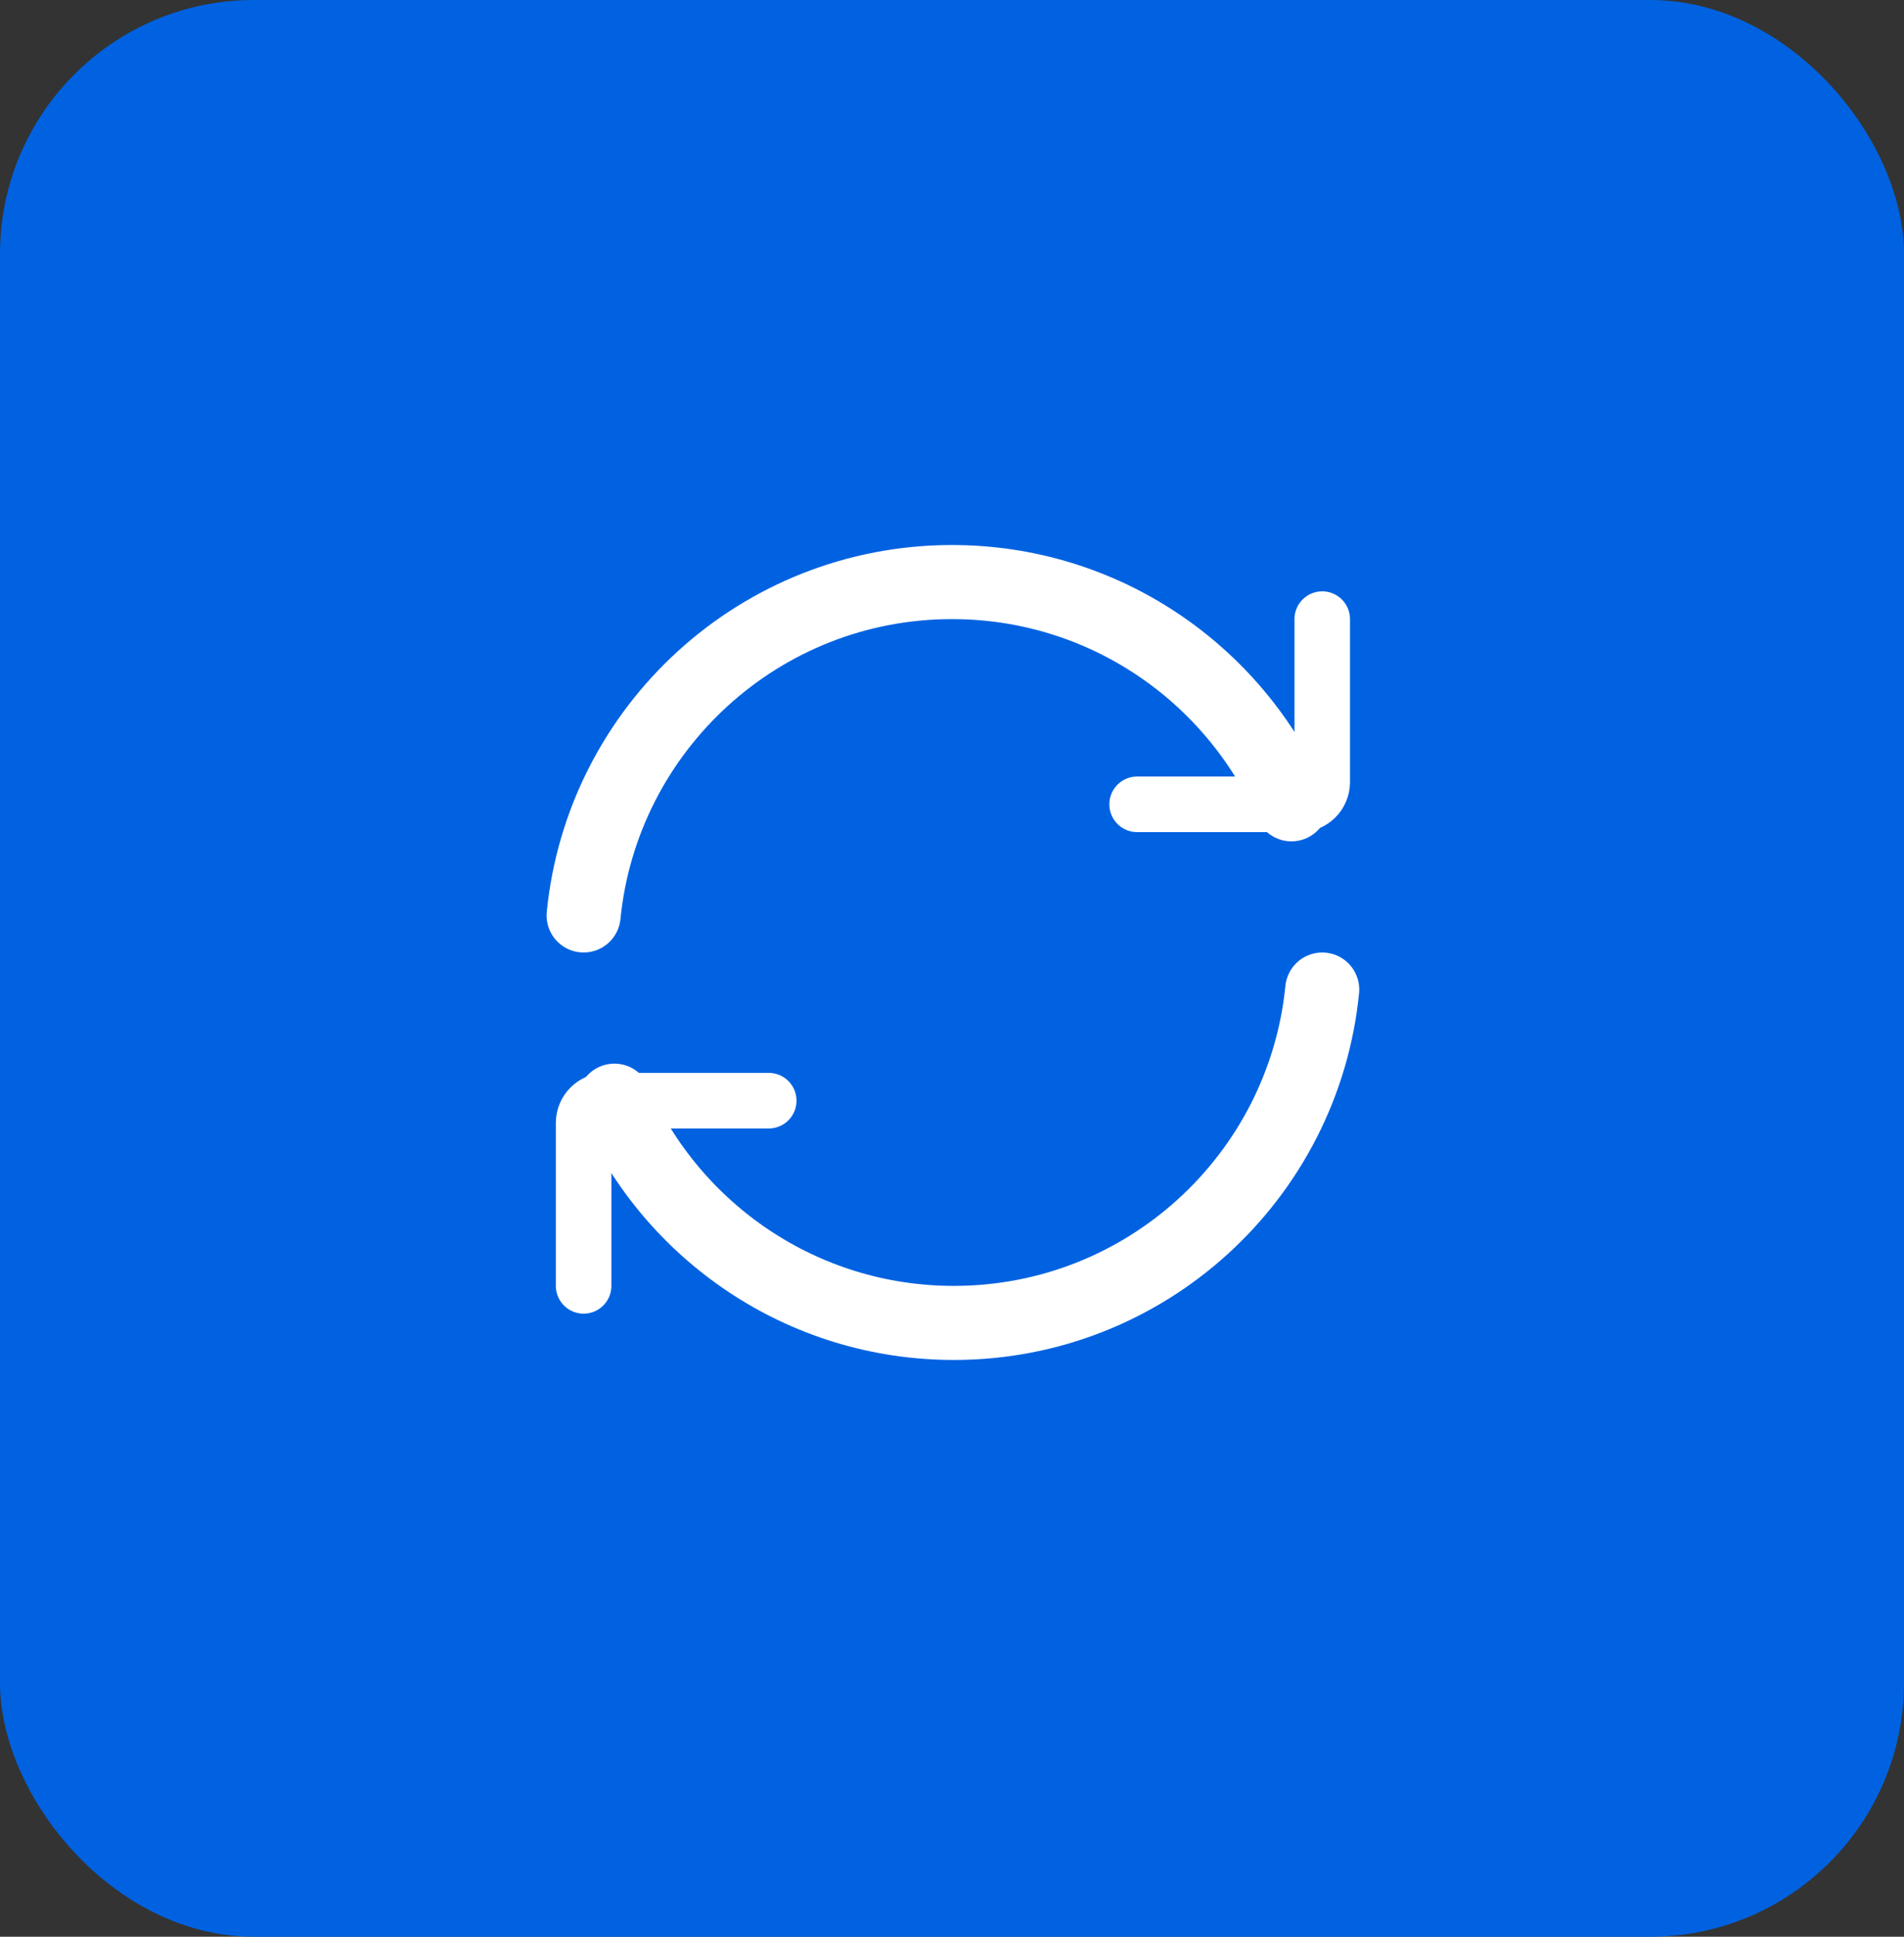 <svg width="60" height="61" viewBox="0 0 60 61" fill="none" xmlns="http://www.w3.org/2000/svg">
<rect x="0" y="0" width="60" height="61" fill="#333333" stroke="none"/>
<rect width="60" height="61" rx="8" fill="#0062E1"/>
<path d="M40.696 25.333C38.896 21.213 34.785 18.333 30 18.333C23.951 18.333 18.977 22.938 18.391 28.833" stroke="white" stroke-width="2.333" stroke-linecap="round" stroke-linejoin="round"/>
<path d="M35.833 25.333H40.967C41.353 25.333 41.667 25.02 41.667 24.633V19.5" stroke="white" stroke-width="1.75" stroke-linecap="round" stroke-linejoin="round"/>
<path d="M19.362 34.667C21.162 38.787 25.274 41.667 30.058 41.667C36.108 41.667 41.082 37.062 41.667 31.167" stroke="white" stroke-width="2.333" stroke-linecap="round" stroke-linejoin="round"/>
<path d="M24.225 34.667H19.091C18.705 34.667 18.391 34.98 18.391 35.367V40.5" stroke="white" stroke-width="1.75" stroke-linecap="round" stroke-linejoin="round"/>
</svg>

